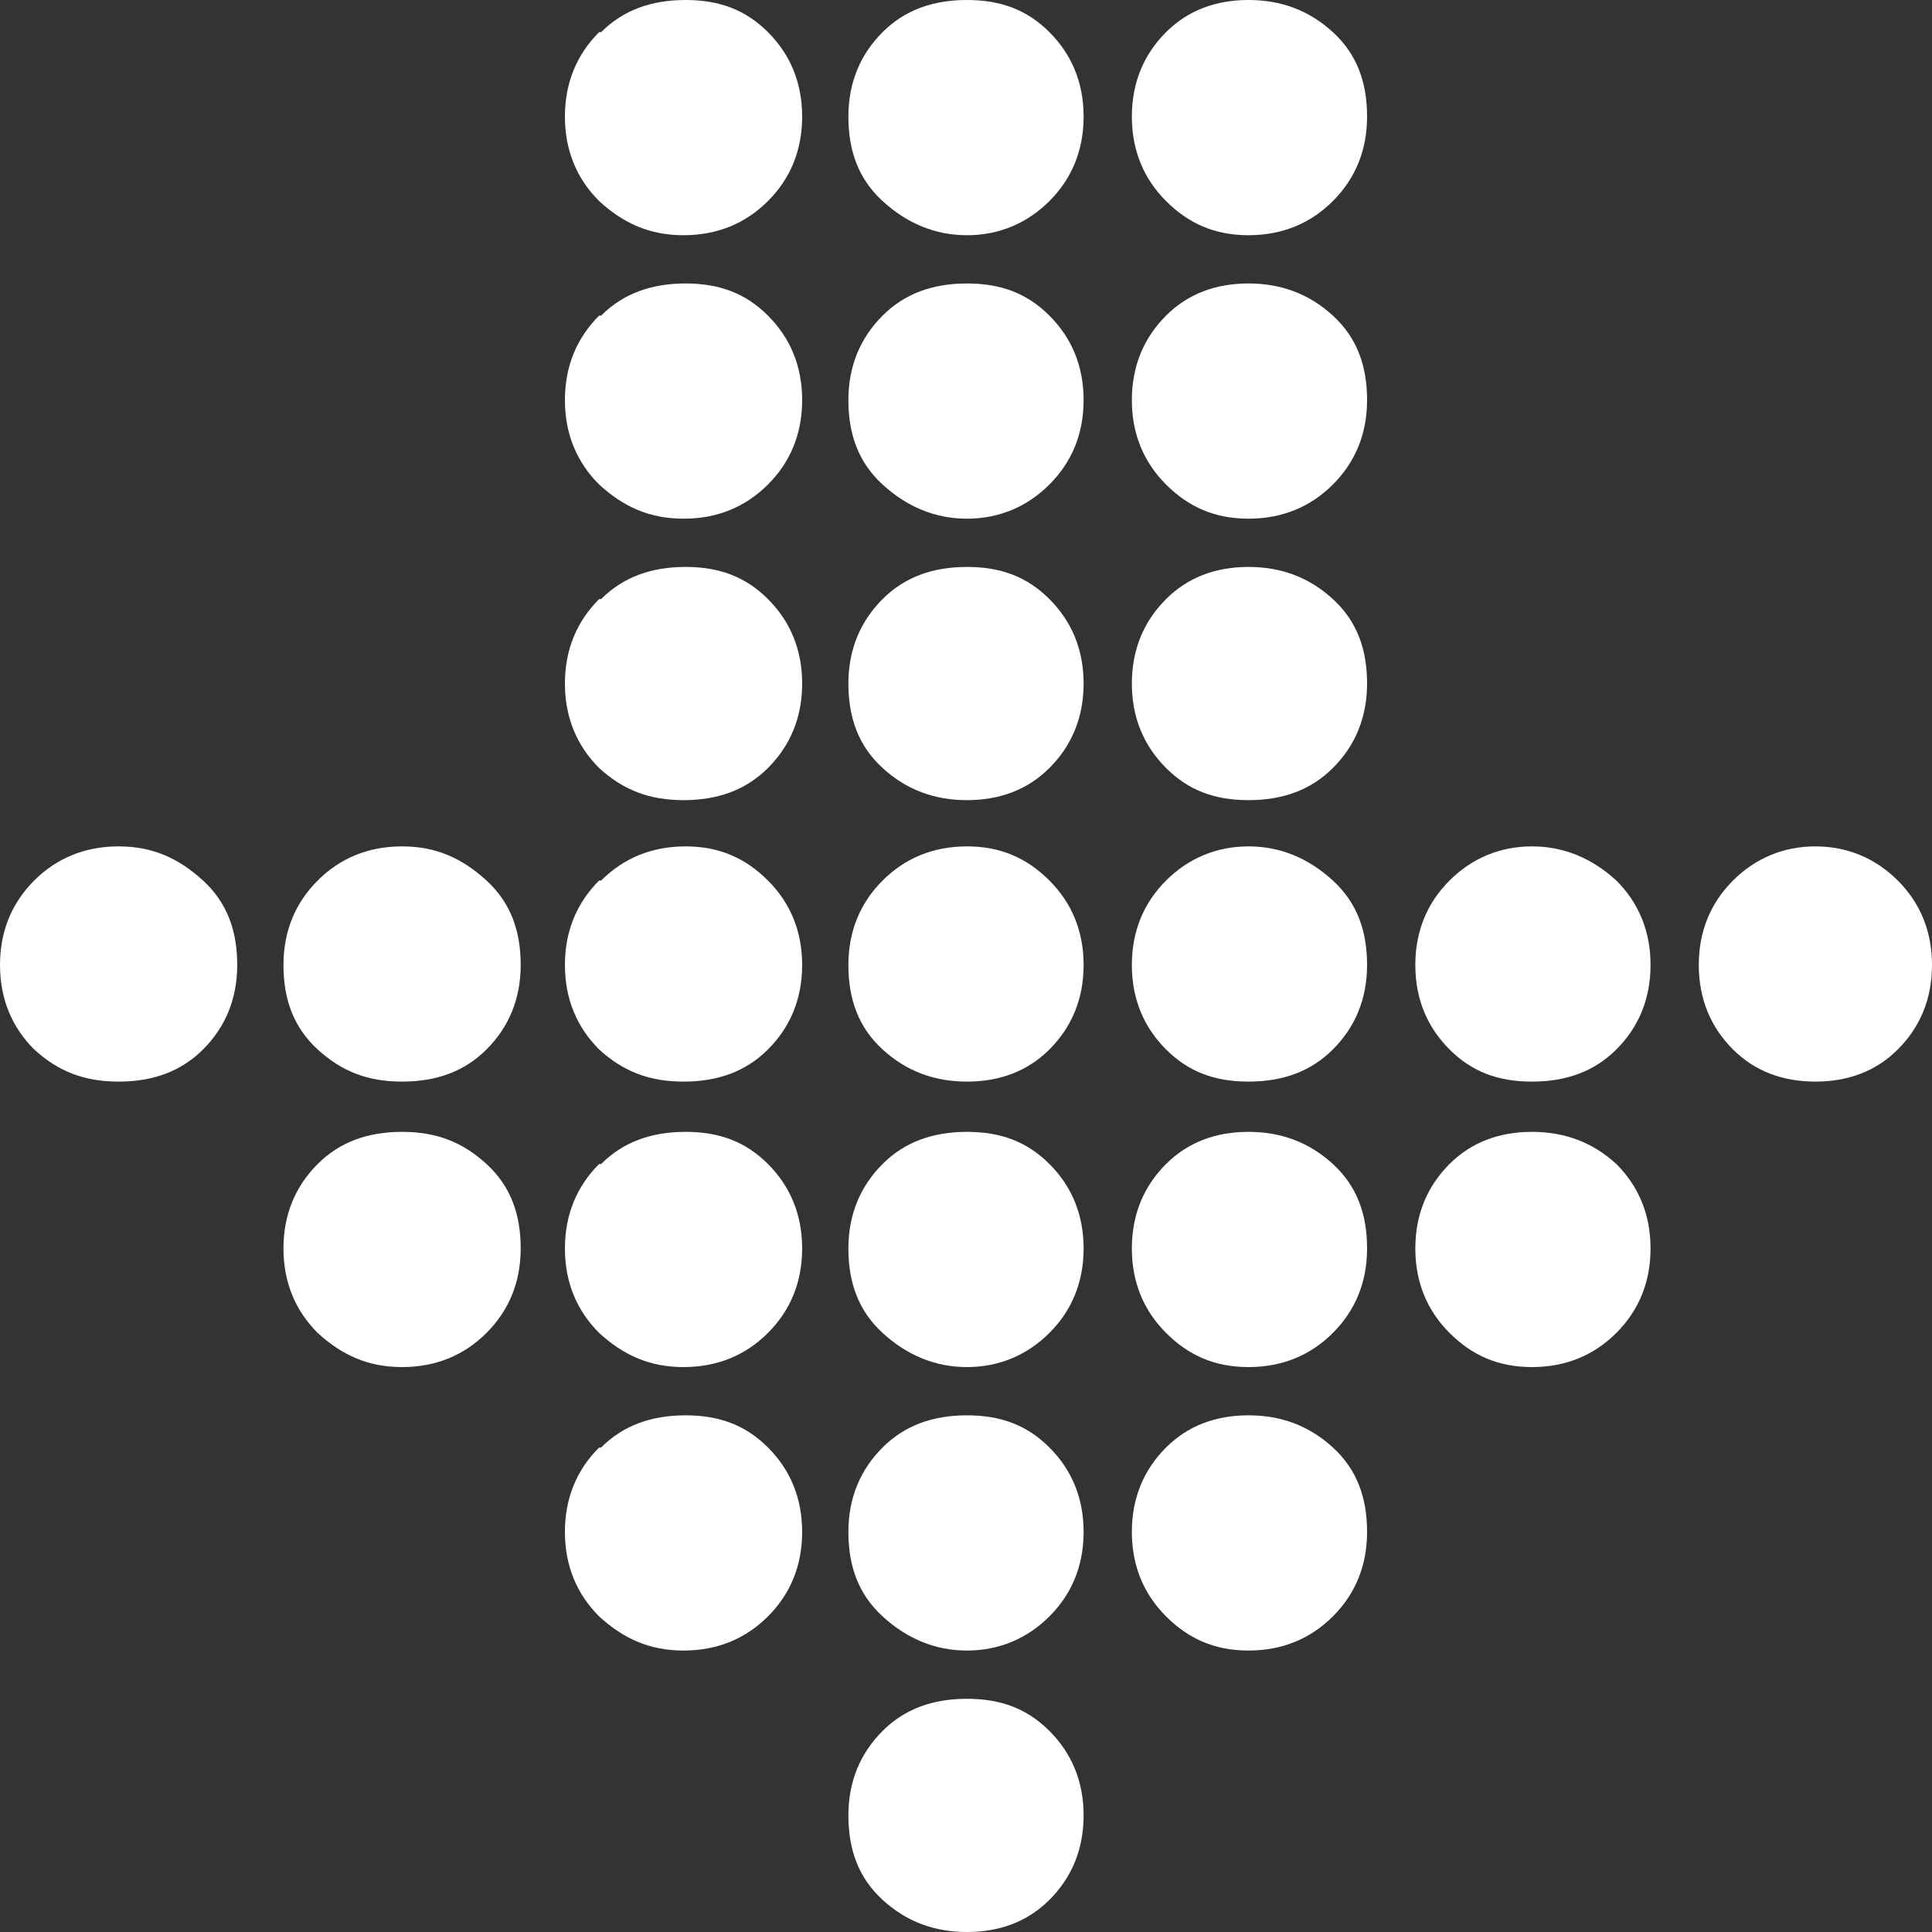 <?xml version="1.0" encoding="UTF-8"?>
<svg id="Layer_1" xmlns="http://www.w3.org/2000/svg" width="3.4cm" height="3.4cm" version="1.1" viewBox="0 0 96.1 96.1">
  <rect x="0" y="0" width="96.1" height="96.1" fill="#333333" stroke="none"/>
  <!-- Generator: Adobe Illustrator 29.7.1, SVG Export Plug-In . SVG Version: 2.1.1 Build 8)  -->
  <defs>
    <style>
      .st0 {
        fill: #fff;
      }
    </style>
  </defs>
  <path class="st0" d="M1.7,43.8c1.1-1.1,2.5-1.7,4.2-1.7s3,.6,4.2,1.7,1.7,2.5,1.7,4.2-.6,3.1-1.7,4.2-2.5,1.6-4.2,1.6-3-.5-4.2-1.6C.6,51.1,0,49.7,0,48s.6-3.1,1.7-4.2ZM15.8,43.8c1.1-1.1,2.5-1.7,4.2-1.7s3,.6,4.2,1.7c1.2,1.1,1.7,2.5,1.7,4.2s-.6,3.1-1.7,4.2c-1.1,1.1-2.5,1.6-4.2,1.6s-3-.5-4.2-1.6-1.7-2.5-1.7-4.2.6-3.1,1.7-4.2ZM15.8,57.9c1.1-1.1,2.5-1.6,4.2-1.6s3,.5,4.2,1.6,1.7,2.5,1.7,4.2-.6,3.1-1.7,4.2-2.5,1.7-4.2,1.7-3-.6-4.2-1.7c-1.1-1.1-1.7-2.5-1.7-4.2s.6-3.1,1.7-4.2ZM29.9,1.6C31,.5,32.4,0,34.1,0s3,.5,4.1,1.6,1.7,2.5,1.7,4.2-.6,3.1-1.7,4.2-2.5,1.7-4.2,1.7-3-.6-4.2-1.7c-1.1-1.1-1.7-2.5-1.7-4.2s.6-3.1,1.7-4.2h.1ZM29.9,15.7c1.1-1.1,2.5-1.6,4.2-1.6s3,.5,4.1,1.6c1.1,1.1,1.7,2.5,1.7,4.2s-.6,3.1-1.7,4.2-2.5,1.7-4.2,1.7-3-.6-4.2-1.7c-1.1-1.1-1.7-2.5-1.7-4.2s.6-3.1,1.7-4.2h.1ZM29.9,29.8c1.1-1.1,2.5-1.6,4.2-1.6s3,.5,4.1,1.6,1.7,2.5,1.7,4.2-.6,3.1-1.7,4.2-2.5,1.6-4.2,1.6-3-.5-4.2-1.6c-1.1-1.1-1.7-2.5-1.7-4.2s.6-3.1,1.7-4.2h.1ZM29.9,43.8c1.1-1.1,2.5-1.7,4.2-1.7s3,.6,4.1,1.7c1.1,1.1,1.7,2.5,1.7,4.2s-.6,3.1-1.7,4.2-2.5,1.6-4.2,1.6-3-.5-4.2-1.6c-1.1-1.1-1.7-2.5-1.7-4.2s.6-3.1,1.7-4.2h.1ZM29.9,57.9c1.1-1.1,2.5-1.6,4.2-1.6s3,.5,4.1,1.6,1.7,2.5,1.7,4.2-.6,3.1-1.7,4.2-2.5,1.7-4.2,1.7-3-.6-4.2-1.7c-1.1-1.1-1.7-2.5-1.7-4.2s.6-3.1,1.7-4.2h.1ZM29.9,72c1.1-1.1,2.5-1.6,4.2-1.6s3,.5,4.1,1.6,1.7,2.5,1.7,4.2-.6,3.1-1.7,4.2-2.5,1.7-4.2,1.7-3-.6-4.2-1.7c-1.1-1.1-1.7-2.5-1.7-4.2s.6-3.1,1.7-4.2h.1ZM43.9,1.6C45,.5,46.4,0,48.1,0s3,.5,4.1,1.6,1.7,2.5,1.7,4.2-.6,3.1-1.7,4.2-2.5,1.7-4.1,1.7-3-.6-4.2-1.7-1.7-2.5-1.7-4.2.6-3.1,1.7-4.2ZM43.9,15.7c1.1-1.1,2.5-1.6,4.2-1.6s3,.5,4.1,1.6c1.1,1.1,1.7,2.5,1.7,4.2s-.6,3.1-1.7,4.2-2.5,1.7-4.1,1.7-3-.6-4.2-1.7-1.7-2.5-1.7-4.2.6-3.1,1.7-4.2ZM43.9,29.8c1.1-1.1,2.5-1.6,4.2-1.6s3,.5,4.1,1.6,1.7,2.5,1.7,4.2-.6,3.1-1.7,4.2-2.5,1.6-4.1,1.6-3-.5-4.2-1.6-1.7-2.5-1.7-4.2.6-3.1,1.7-4.2ZM43.9,43.8c1.1-1.1,2.5-1.7,4.2-1.7s3,.6,4.1,1.7c1.1,1.1,1.7,2.5,1.7,4.2s-.6,3.1-1.7,4.2-2.5,1.6-4.1,1.6-3-.5-4.2-1.6-1.7-2.5-1.7-4.2.6-3.1,1.7-4.2ZM43.9,57.9c1.1-1.1,2.5-1.6,4.2-1.6s3,.5,4.1,1.6,1.7,2.5,1.7,4.2-.6,3.1-1.7,4.2-2.5,1.7-4.1,1.7-3-.6-4.2-1.7-1.7-2.5-1.7-4.2.6-3.1,1.7-4.2ZM43.9,72c1.1-1.1,2.5-1.6,4.2-1.6s3,.5,4.1,1.6,1.7,2.5,1.7,4.2-.6,3.1-1.7,4.2-2.5,1.7-4.1,1.7-3-.6-4.2-1.7-1.7-2.5-1.7-4.2.6-3.1,1.7-4.2ZM43.9,86.1c1.1-1.1,2.5-1.6,4.2-1.6s3,.5,4.1,1.6,1.7,2.5,1.7,4.2-.6,3.1-1.7,4.2c-1.1,1.1-2.5,1.6-4.1,1.6s-3-.5-4.2-1.6-1.7-2.5-1.7-4.2.6-3.1,1.7-4.2ZM58,1.6C59.1.5,60.5,0,62.1,0s3,.5,4.2,1.6,1.7,2.5,1.7,4.2-.6,3.1-1.7,4.2-2.5,1.7-4.2,1.7-3-.6-4.1-1.7c-1.1-1.1-1.7-2.5-1.7-4.2s.6-3.1,1.7-4.2ZM58,15.7c1.1-1.1,2.5-1.6,4.1-1.6s3,.5,4.2,1.6c1.2,1.1,1.7,2.5,1.7,4.2s-.6,3.1-1.7,4.2-2.5,1.7-4.2,1.7-3-.6-4.1-1.7-1.7-2.5-1.7-4.2.6-3.1,1.7-4.2ZM58,29.8c1.1-1.1,2.5-1.6,4.1-1.6s3,.5,4.2,1.6,1.7,2.5,1.7,4.2-.6,3.1-1.7,4.2-2.5,1.6-4.2,1.6-3-.5-4.1-1.6-1.7-2.5-1.7-4.2.6-3.1,1.7-4.2ZM58,43.8c1.1-1.1,2.5-1.7,4.1-1.7s3,.6,4.2,1.7,1.7,2.5,1.7,4.2-.6,3.1-1.7,4.2-2.5,1.6-4.2,1.6-3-.5-4.1-1.6-1.7-2.5-1.7-4.2.6-3.1,1.7-4.2ZM58,57.9c1.1-1.1,2.5-1.6,4.1-1.6s3,.5,4.2,1.6,1.7,2.5,1.7,4.2-.6,3.1-1.7,4.2-2.5,1.7-4.2,1.7-3-.6-4.1-1.7-1.7-2.5-1.7-4.2.6-3.1,1.7-4.2ZM58,72c1.1-1.1,2.5-1.6,4.1-1.6s3,.5,4.2,1.6,1.7,2.5,1.7,4.2-.6,3.1-1.7,4.2-2.5,1.7-4.2,1.7-3-.6-4.1-1.7-1.7-2.5-1.7-4.2.6-3.1,1.7-4.2ZM72.1,43.8c1.1-1.1,2.5-1.7,4.1-1.7s3,.6,4.2,1.7c1.1,1.1,1.7,2.5,1.7,4.2s-.6,3.1-1.7,4.2c-1.1,1.1-2.5,1.6-4.2,1.6s-3-.5-4.1-1.6-1.7-2.5-1.7-4.2.6-3.1,1.7-4.2ZM72.1,57.9c1.1-1.1,2.5-1.6,4.1-1.6s3,.5,4.2,1.6c1.1,1.1,1.7,2.5,1.7,4.2s-.6,3.1-1.7,4.2-2.5,1.7-4.2,1.7-3-.6-4.1-1.7-1.7-2.5-1.7-4.2.6-3.1,1.7-4.2ZM86.2,43.8c1.1-1.1,2.5-1.7,4.1-1.7s3,.6,4.1,1.7c1.1,1.1,1.7,2.5,1.7,4.2s-.6,3.1-1.7,4.2-2.5,1.6-4.1,1.6-3-.5-4.1-1.6-1.7-2.5-1.7-4.2.6-3.1,1.7-4.2Z"/>
</svg>